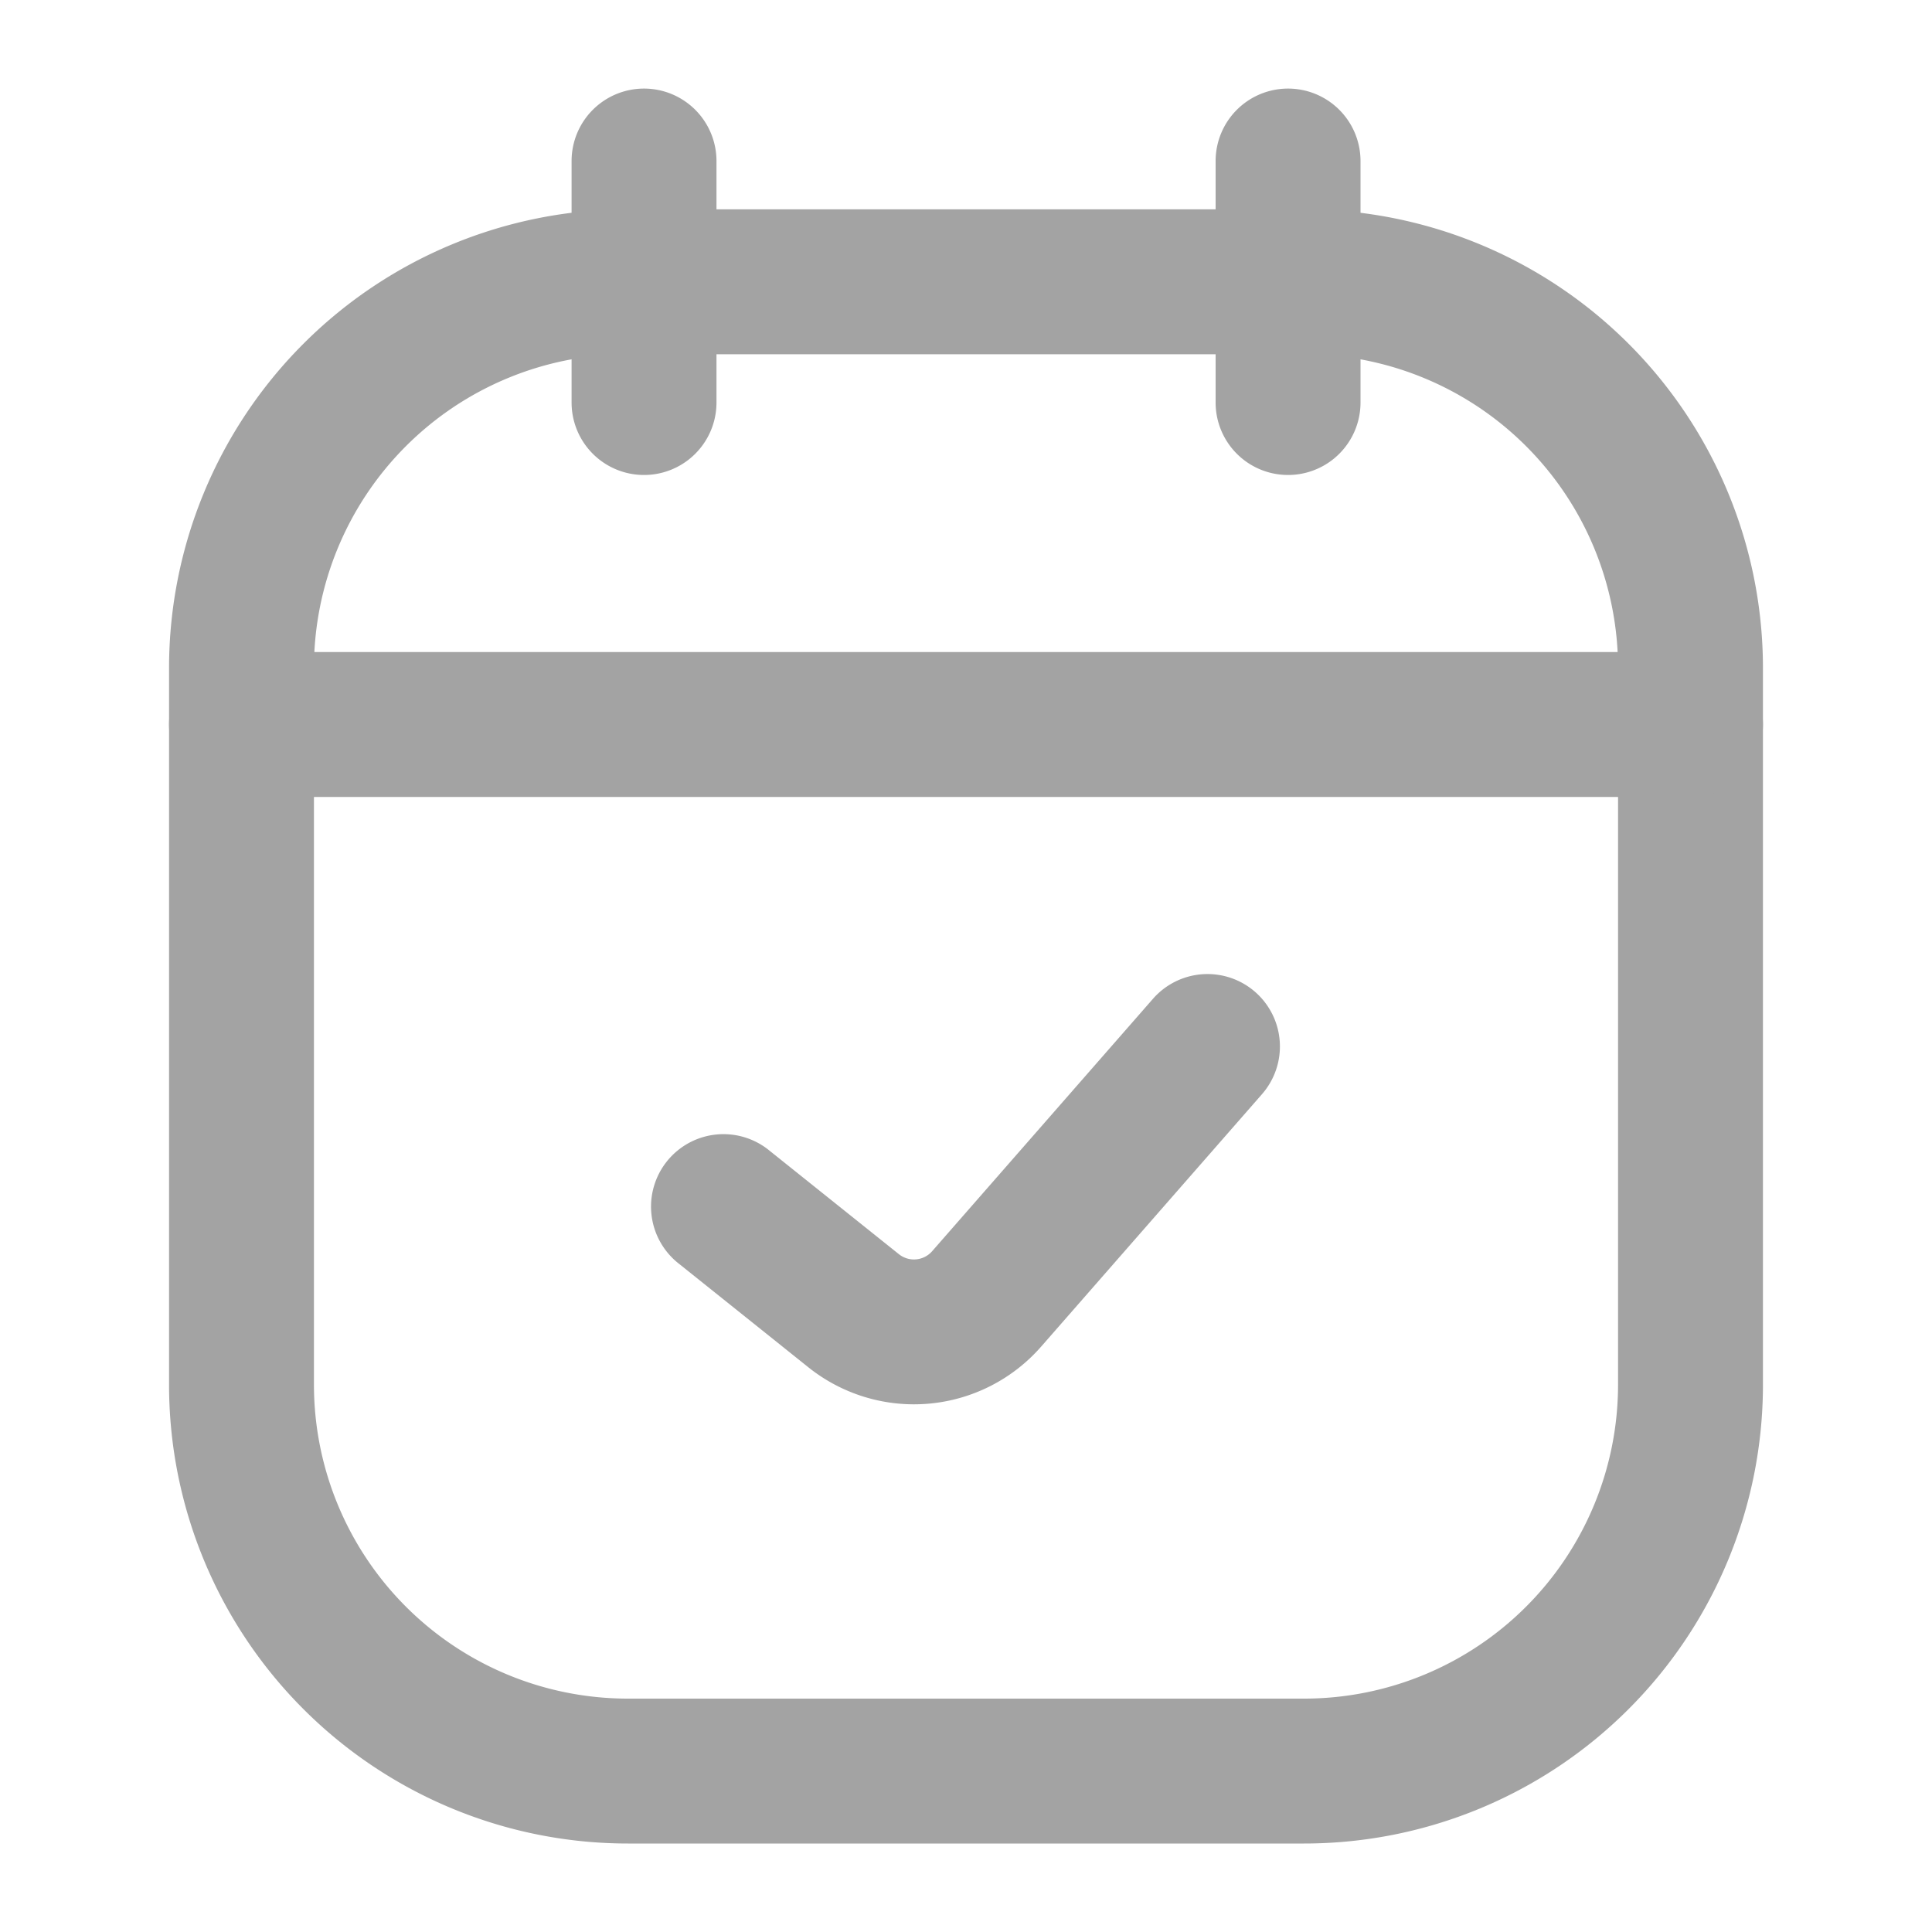 <svg xmlns="http://www.w3.org/2000/svg" viewBox="0 0 20 20" fill="none" id="use-href-target"><g fill="#a3a3a3" fill-rule="evenodd" clip-rule="evenodd"><path d="M6.667.917a.75.75 0 0 1 .75.75v2.5a.75.75 0 1 1-1.5 0v-2.5a.75.75 0 0 1 .75-.75ZM13.334.917a.75.75 0 0 1 .75.75v2.5a.75.75 0 0 1-1.5 0v-2.5a.75.75 0 0 1 .75-.75Z"/><path d="M1.75 6.917a4.75 4.75 0 0 1 4.75-4.75h7a4.75 4.75 0 0 1 4.75 4.75v7.417a4.75 4.75 0 0 1-4.75 4.75h-7a4.75 4.75 0 0 1-4.75-4.75V6.917Zm4.75-3.25a3.25 3.25 0 0 0-3.25 3.25v7.417a3.25 3.25 0 0 0 3.25 3.25h7a3.25 3.25 0 0 0 3.25-3.25V6.917a3.25 3.25 0 0 0-3.25-3.25h-7Z"/><path d="M12.994 10.269a.75.75 0 0 1 .07 1.058l-2.286 2.613a1.75 1.75 0 0 1-2.41.214l-1.336-1.069a.75.75 0 1 1 .937-1.171l1.336 1.069a.25.25 0 0 0 .344-.03l2.287-2.614a.75.75 0 0 1 1.058-.07ZM1.75 7.5a.75.75 0 0 1 .75-.75h15a.75.75 0 0 1 0 1.5h-15a.75.75 0 0 1-.75-.75Z"/></g></svg>